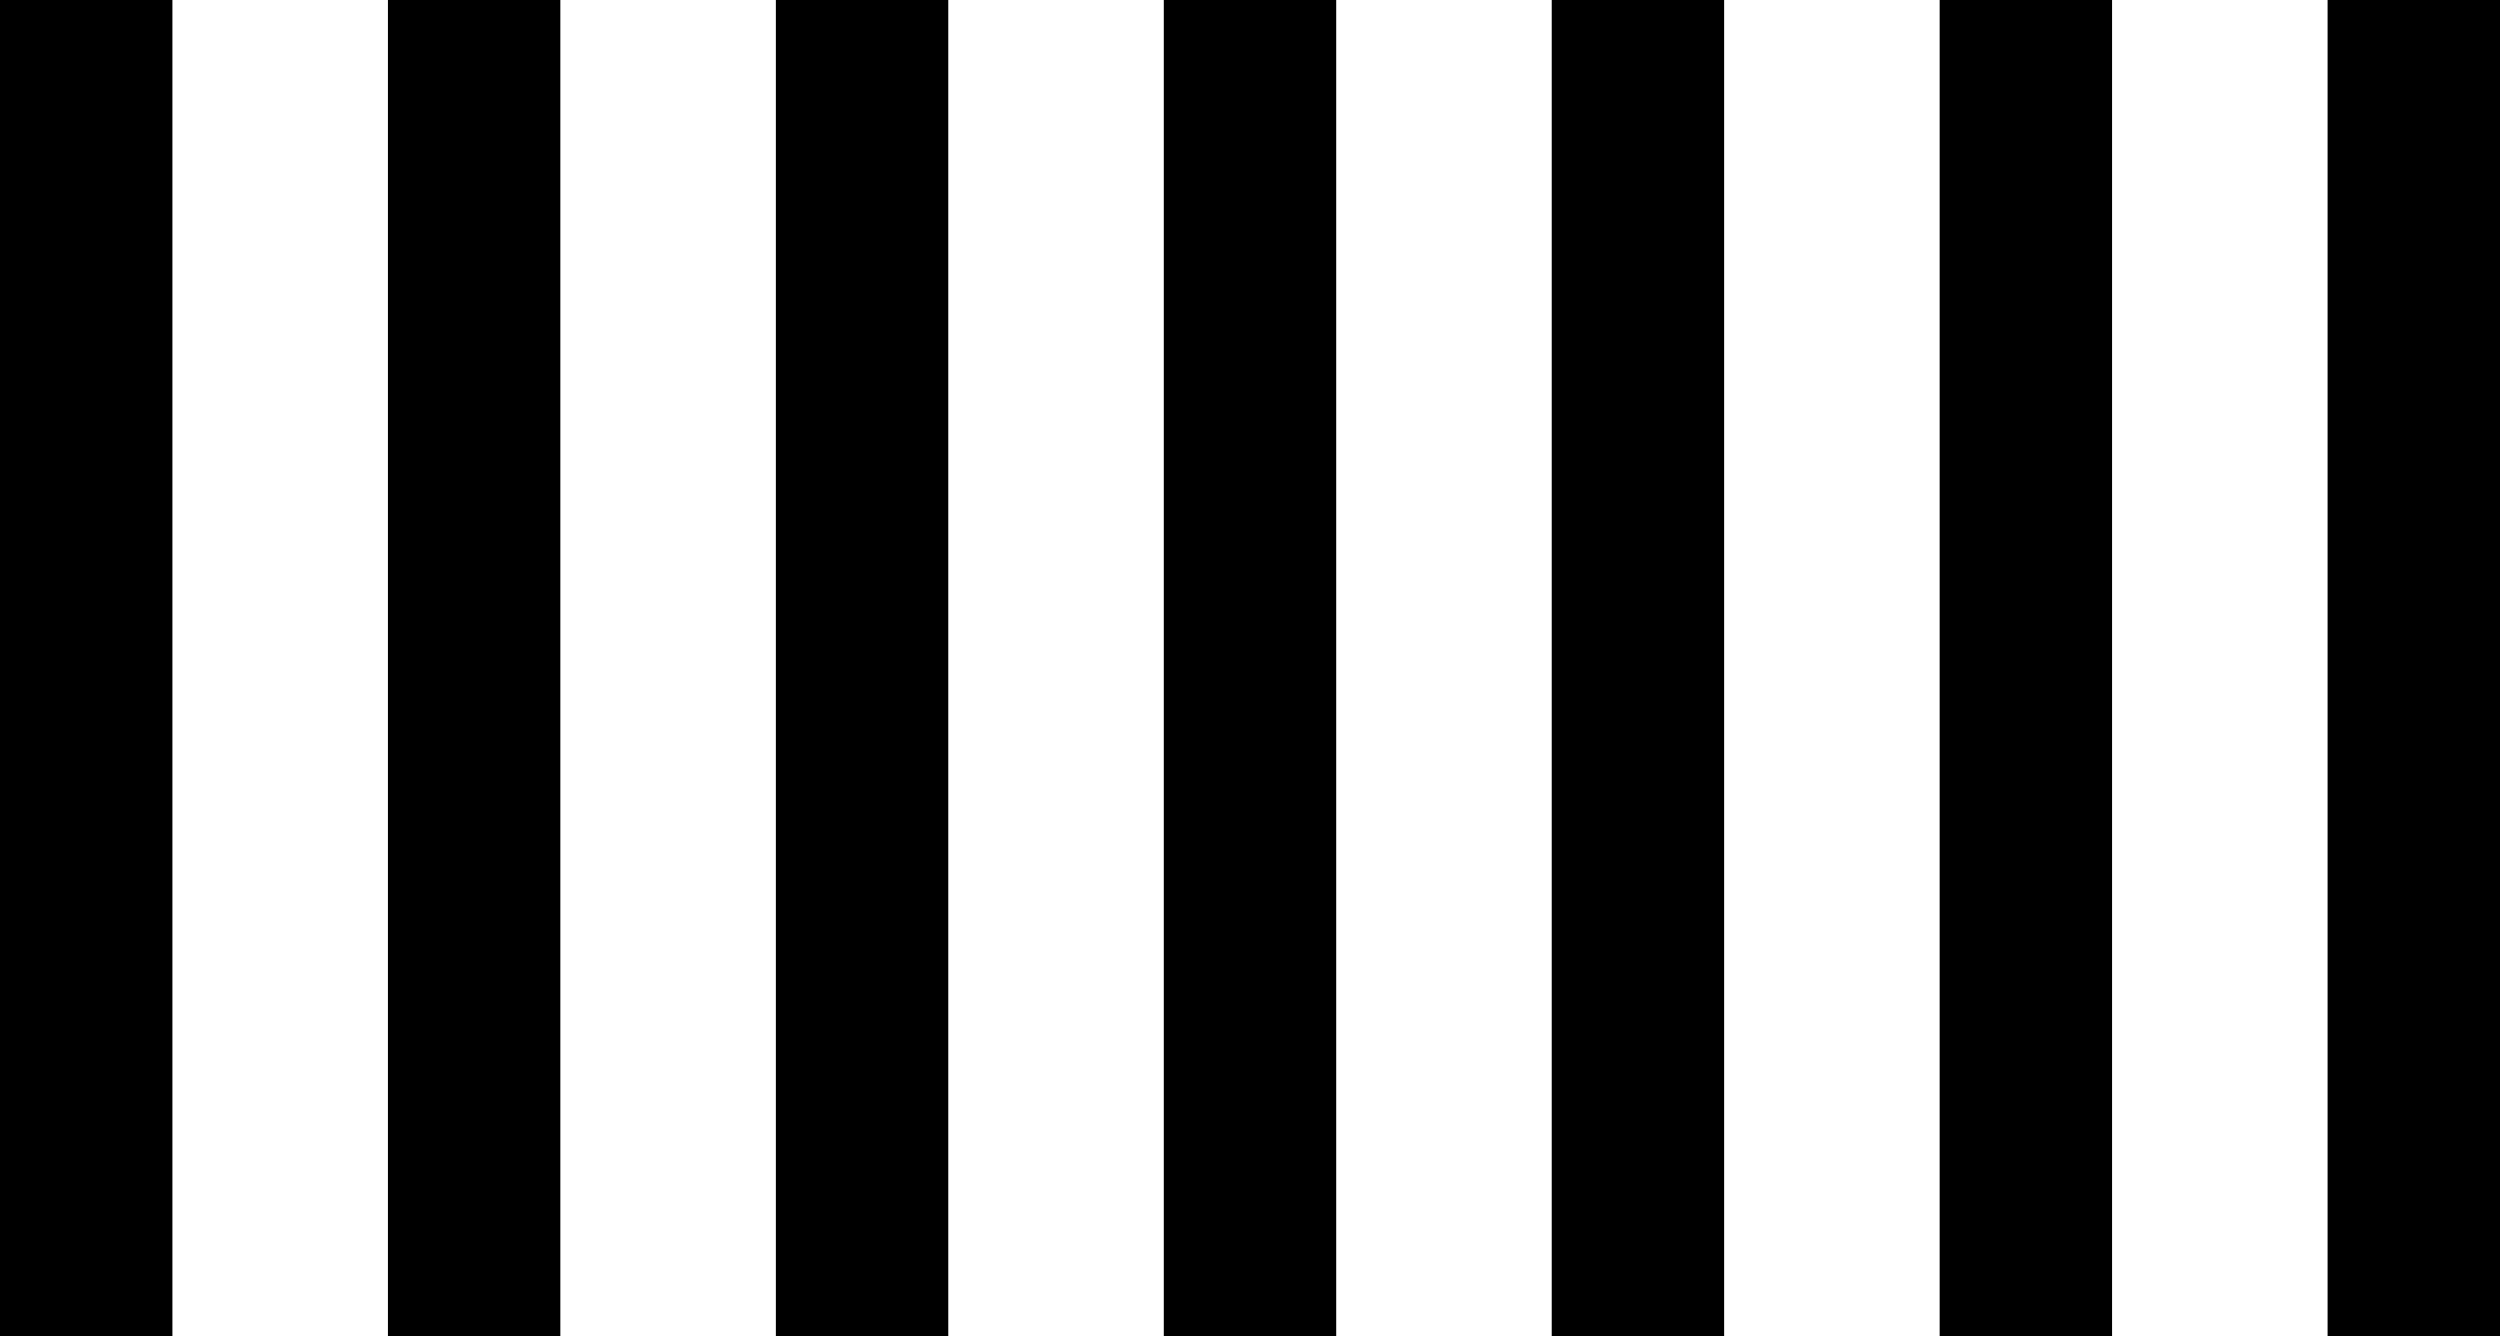 <svg width="58" height="31" viewBox="0 0 58 31" fill="none" xmlns="http://www.w3.org/2000/svg">
<line x1="2" y1="8.74228e-08" x2="2" y2="31" stroke="black" stroke-width="4"/>
<line x1="11" y1="8.74228e-08" x2="11" y2="31" stroke="black" stroke-width="4"/>
<line x1="20" y1="8.74228e-08" x2="20" y2="31" stroke="black" stroke-width="4"/>
<line x1="29" y1="8.74228e-08" x2="29" y2="31" stroke="black" stroke-width="4"/>
<line x1="38" y1="8.74228e-08" x2="38" y2="31" stroke="black" stroke-width="4"/>
<line x1="47" y1="8.74228e-08" x2="47" y2="31" stroke="black" stroke-width="4"/>
<line x1="56" y1="8.74228e-08" x2="56" y2="31" stroke="black" stroke-width="4"/>
</svg>
